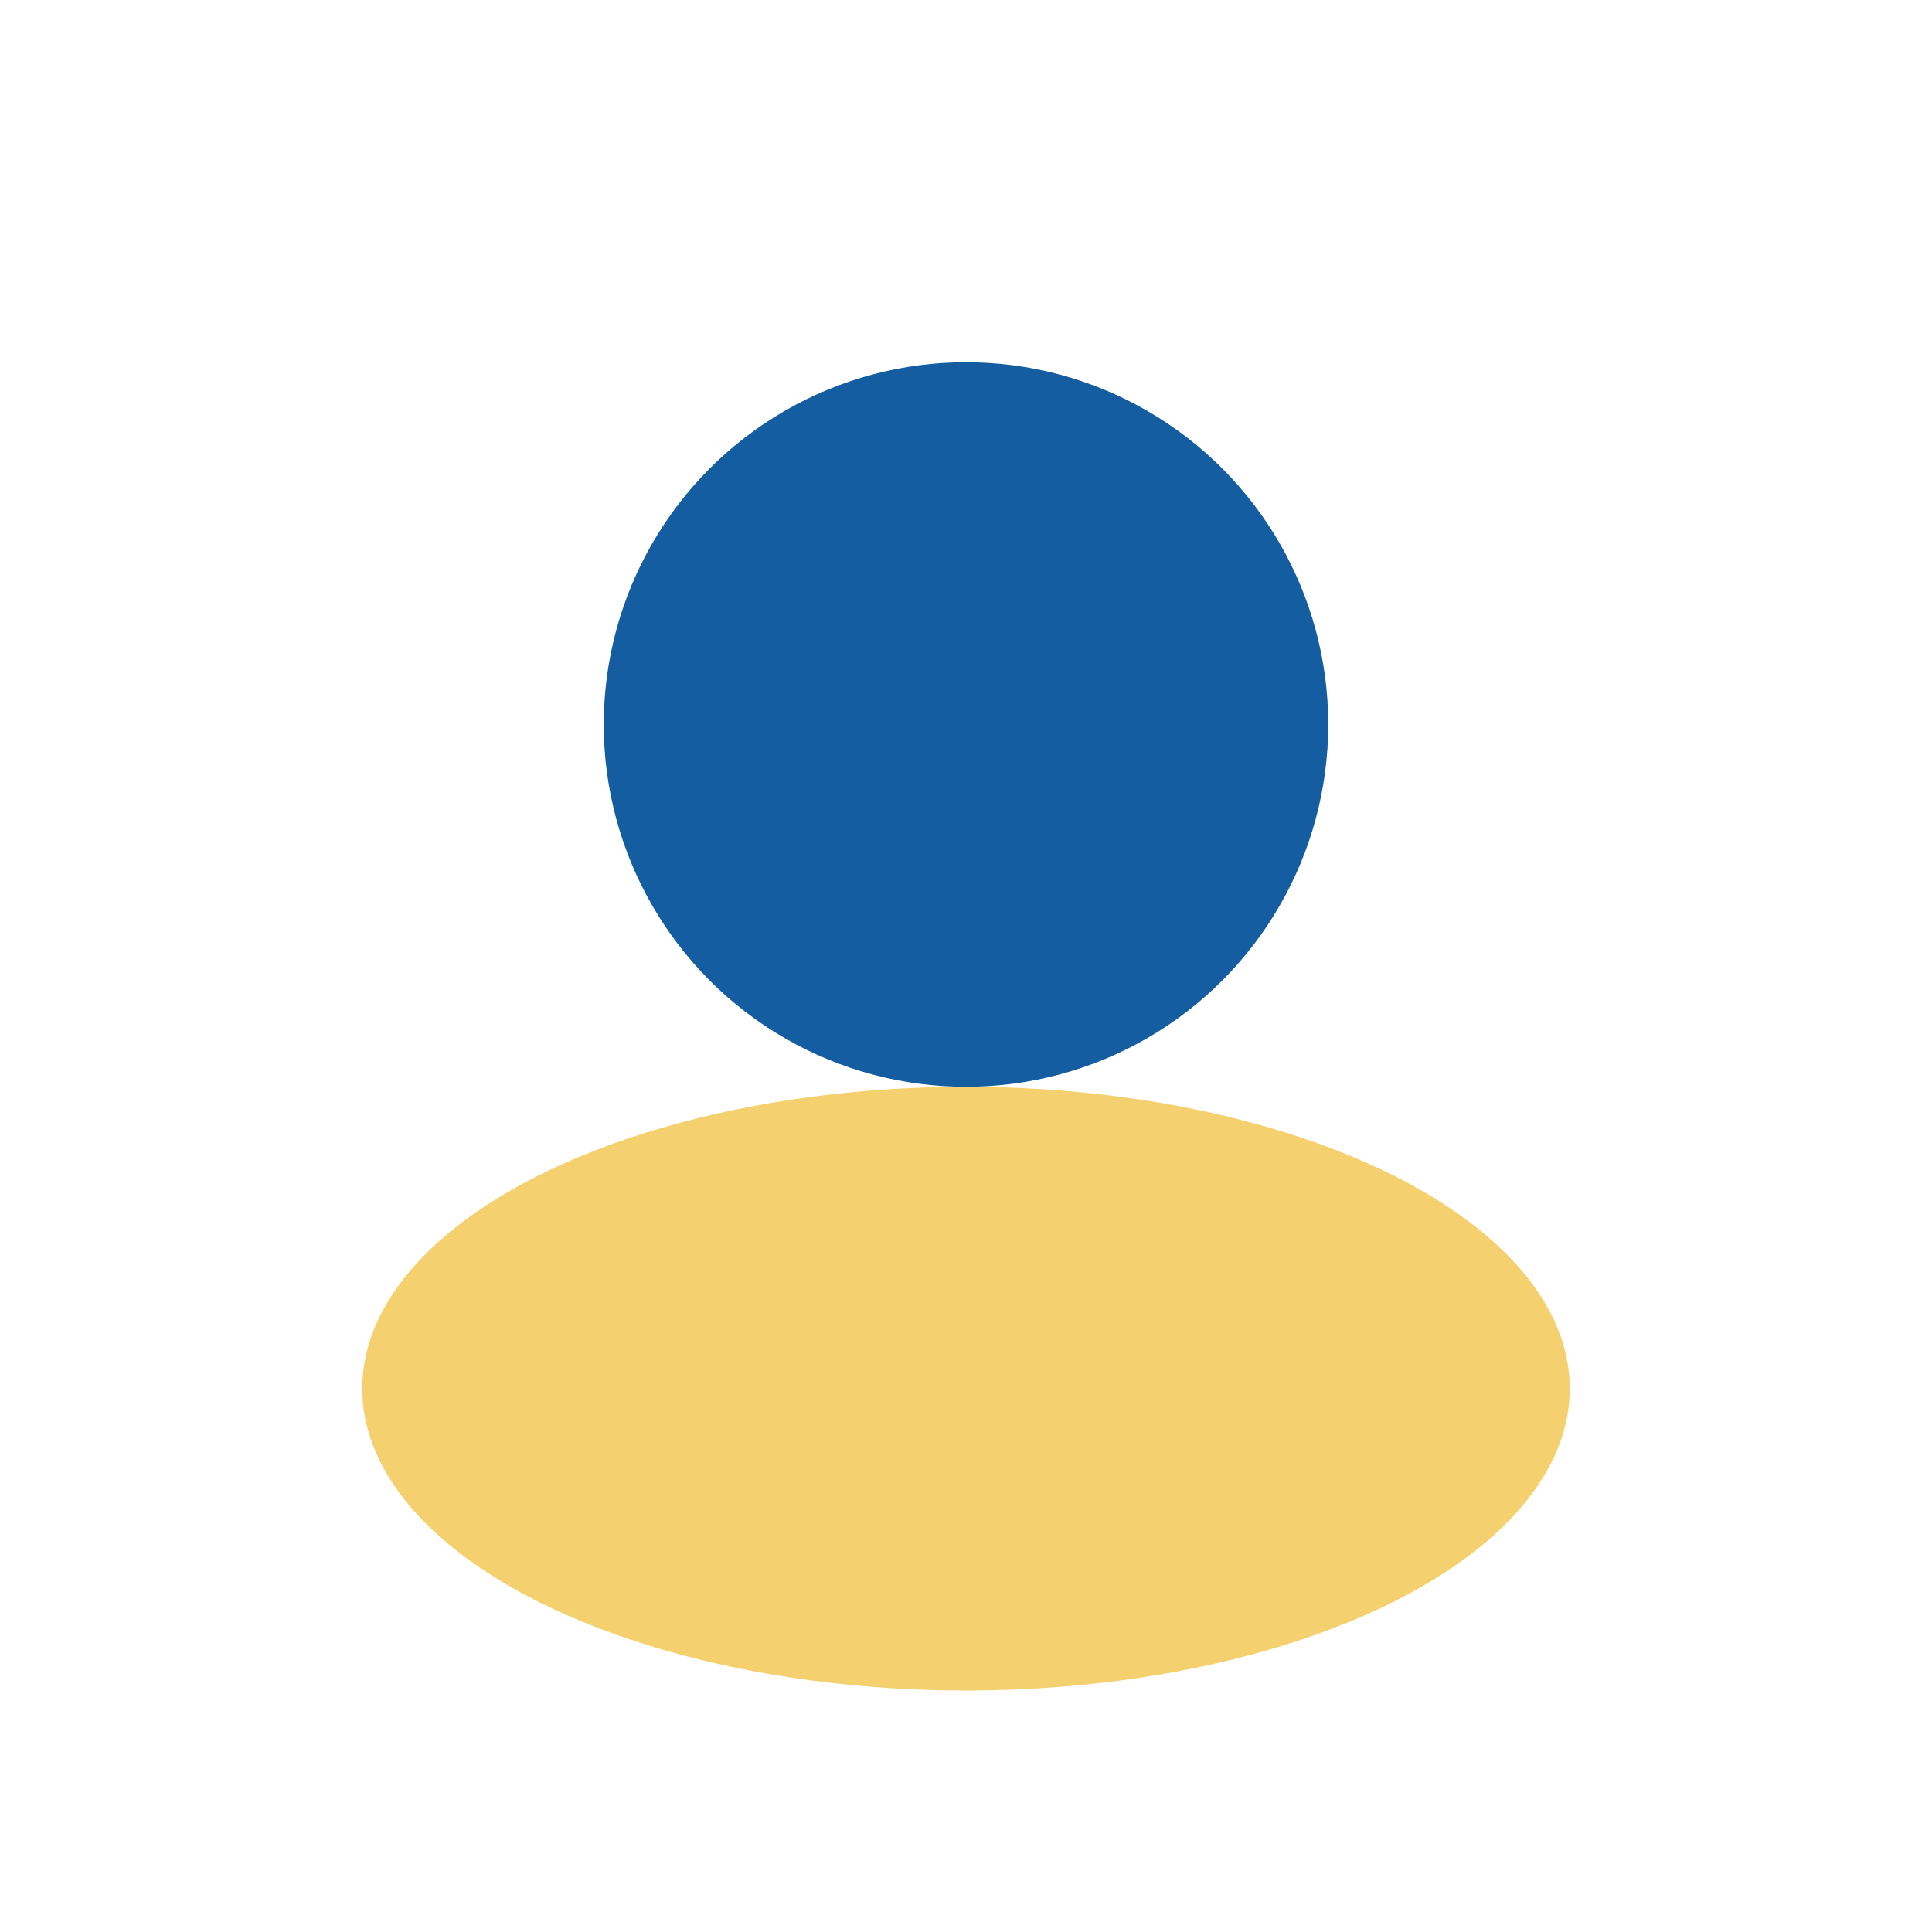 <?xml version="1.0" encoding="UTF-8"?>
<svg xmlns="http://www.w3.org/2000/svg" width="32" height="32" viewBox="0 0 32 32"><circle cx="16" cy="12" r="6" fill="#145DA0"/><ellipse cx="16" cy="23" rx="10" ry="5" fill="#F4D06F"/></svg>